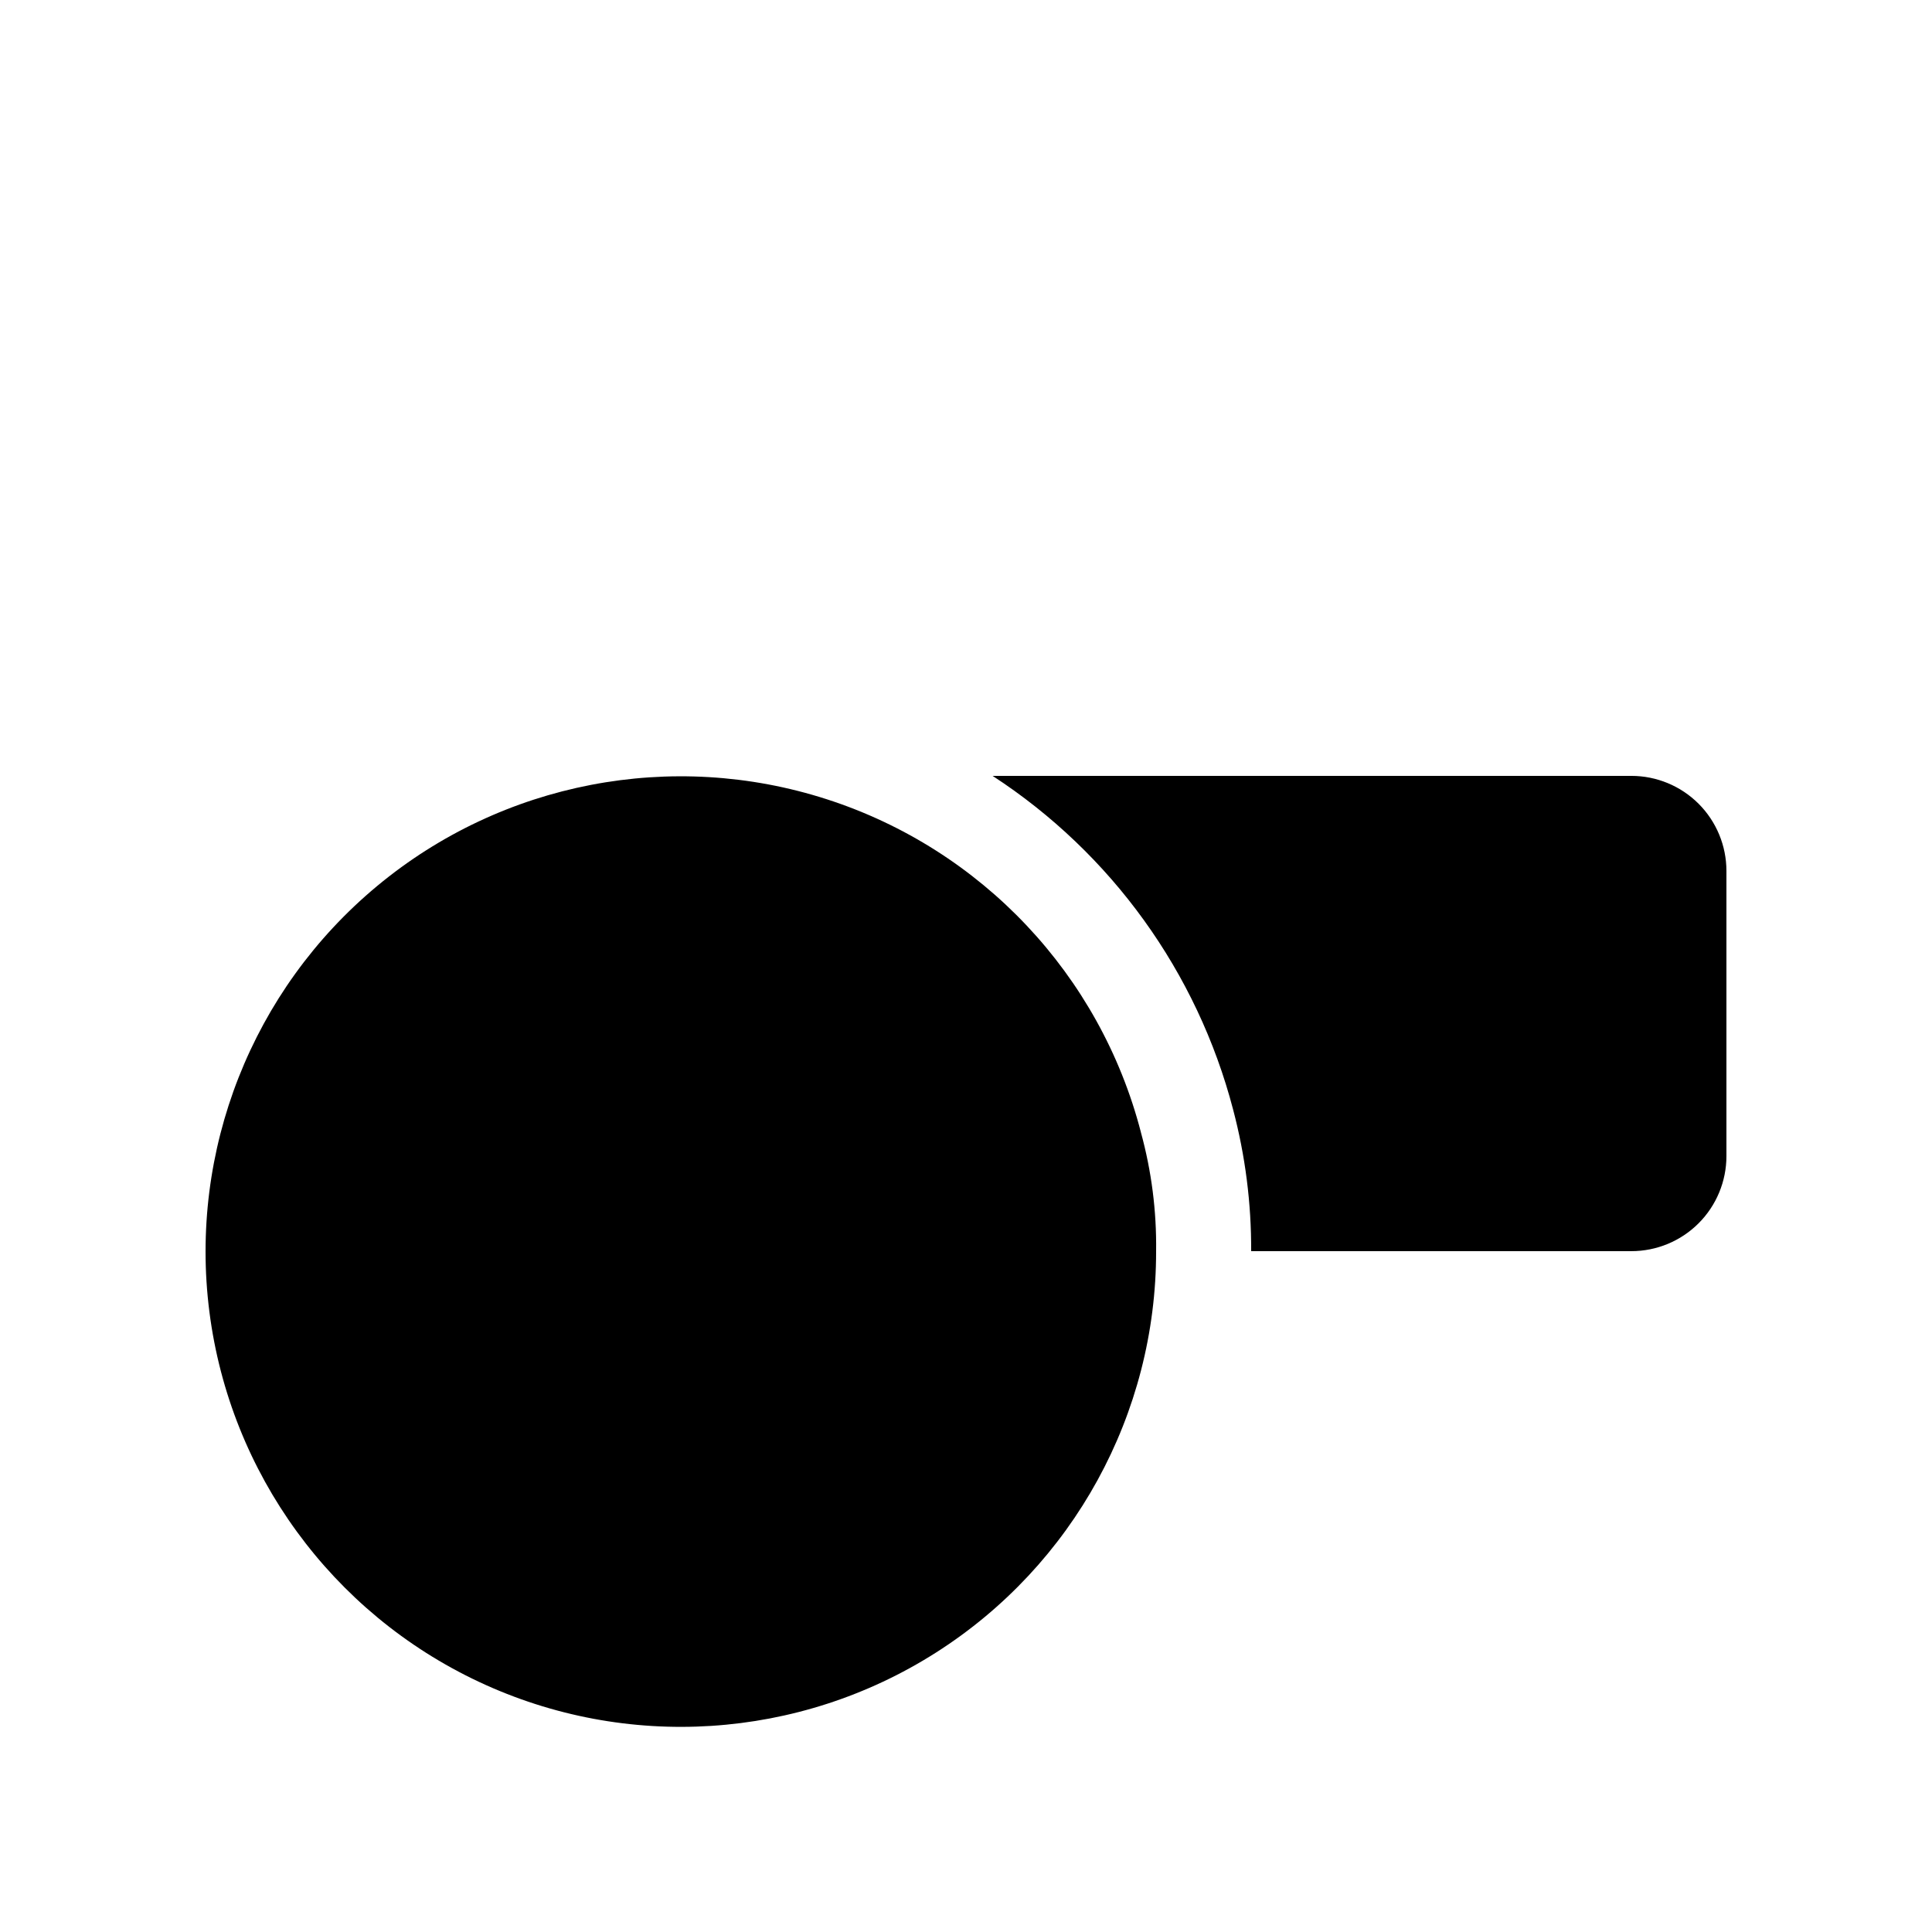 <?xml version="1.0" encoding="UTF-8"?>
<!-- The Best Svg Icon site in the world: iconSvg.co, Visit us! https://iconsvg.co -->
<svg fill="#000000" width="800px" height="800px" version="1.1" viewBox="144 144 512 512" xmlns="http://www.w3.org/2000/svg">
 <path d="m446.35 444.08c2.816 10.254 4.172 20.855 4.031 31.488 0.043 43.109-21.969 83.242-58.336 106.38-36.371 23.145-82.051 26.078-121.08 7.777s-65.992-55.289-71.469-98.051c-5.473-42.758 11.305-85.348 44.469-112.89 33.164-27.539 78.109-36.207 119.14-22.973 41.023 13.234 72.434 46.531 83.25 88.262zm129.98-94.465h-169.28c31.504 20.52 54.227 52.047 63.734 88.418 3.234 12.246 4.844 24.867 4.785 37.535h100.76c6.68 0 13.09-2.656 17.812-7.379 4.723-4.723 7.379-11.133 7.379-17.812v-75.57c0-6.68-2.656-13.09-7.379-17.812-4.723-4.723-11.133-7.379-17.812-7.379z"/>
</svg>